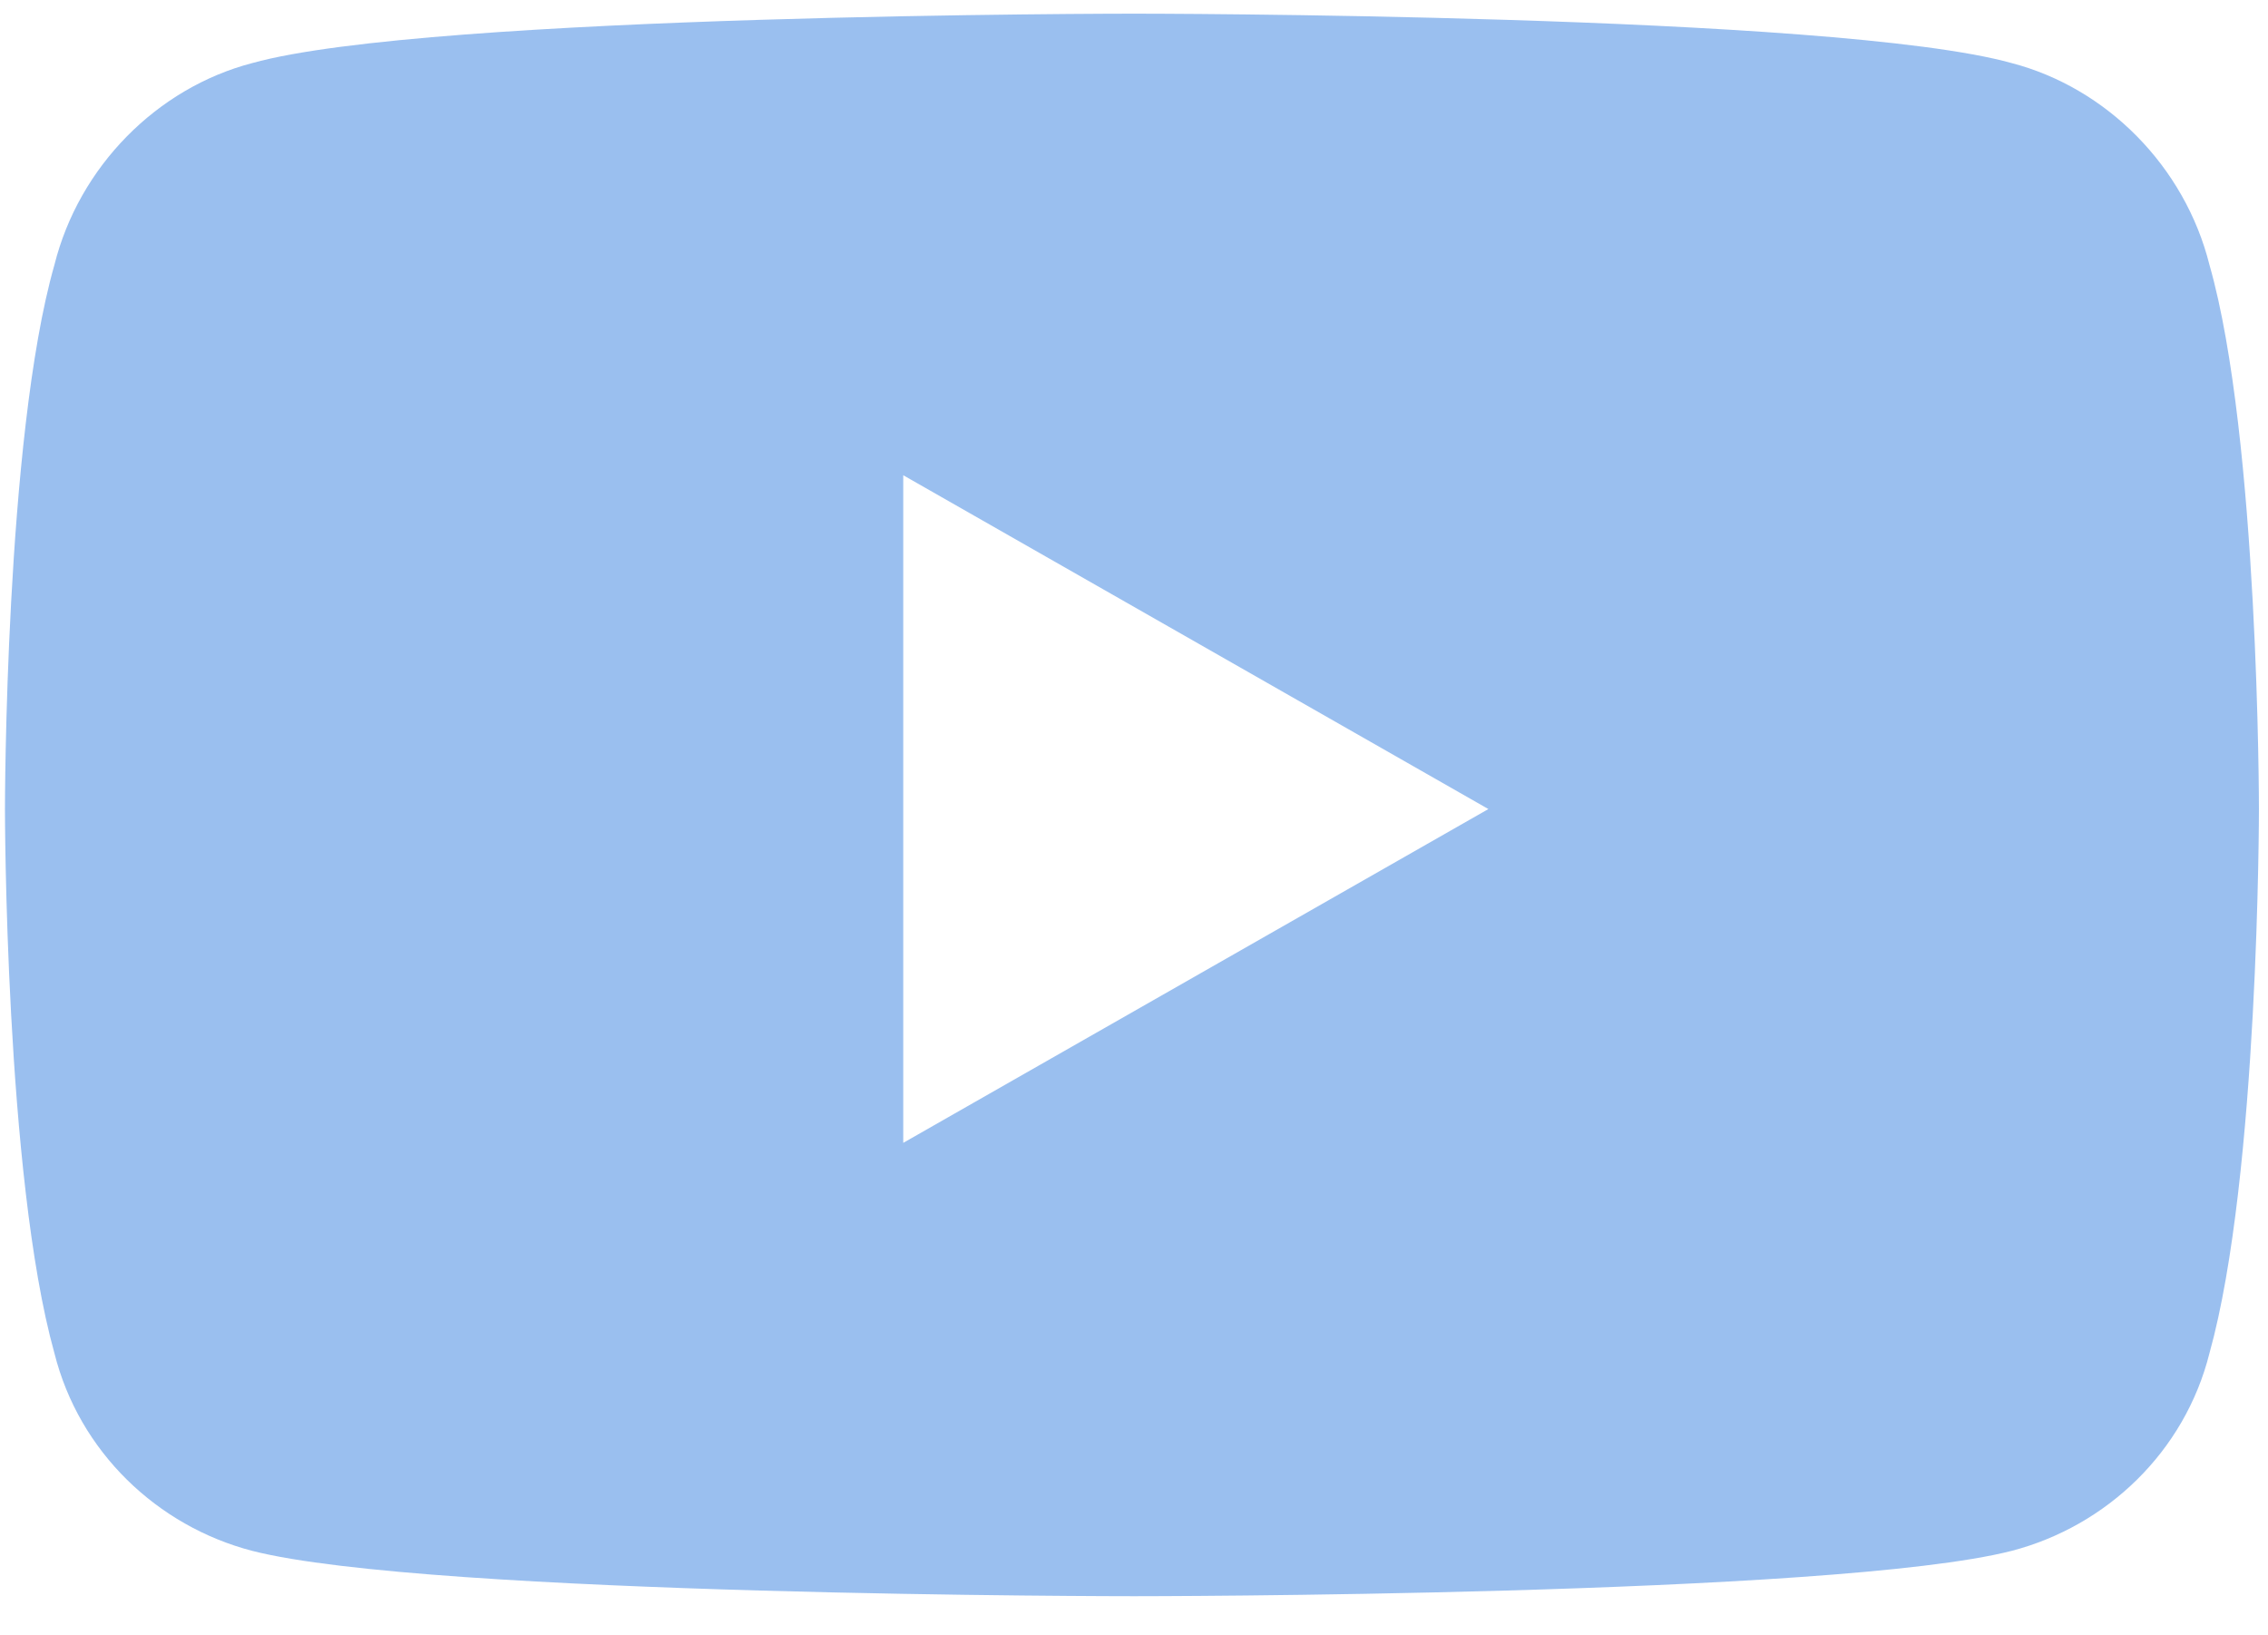 <svg width="43" height="31" viewBox="0 0 43 31" fill="none" xmlns="http://www.w3.org/2000/svg">
<path d="M41.891 5.024C42.828 8.306 42.828 15.337 42.828 15.337C42.828 15.337 42.828 22.29 41.891 25.649C41.422 27.524 39.938 28.931 38.141 29.399C34.781 30.259 21.5 30.259 21.5 30.259C21.5 30.259 8.141 30.259 4.781 29.399C2.984 28.931 1.5 27.524 1.031 25.649C0.094 22.29 0.094 15.337 0.094 15.337C0.094 15.337 0.094 8.306 1.031 5.024C1.5 3.149 2.984 1.665 4.781 1.196C8.141 0.259 21.5 0.259 21.5 0.259C21.5 0.259 34.781 0.259 38.141 1.196C39.938 1.665 41.422 3.149 41.891 5.024ZM17.125 21.665L28.219 15.337L17.125 9.009V21.665Z" fill="#9abfef"/>
</svg>
